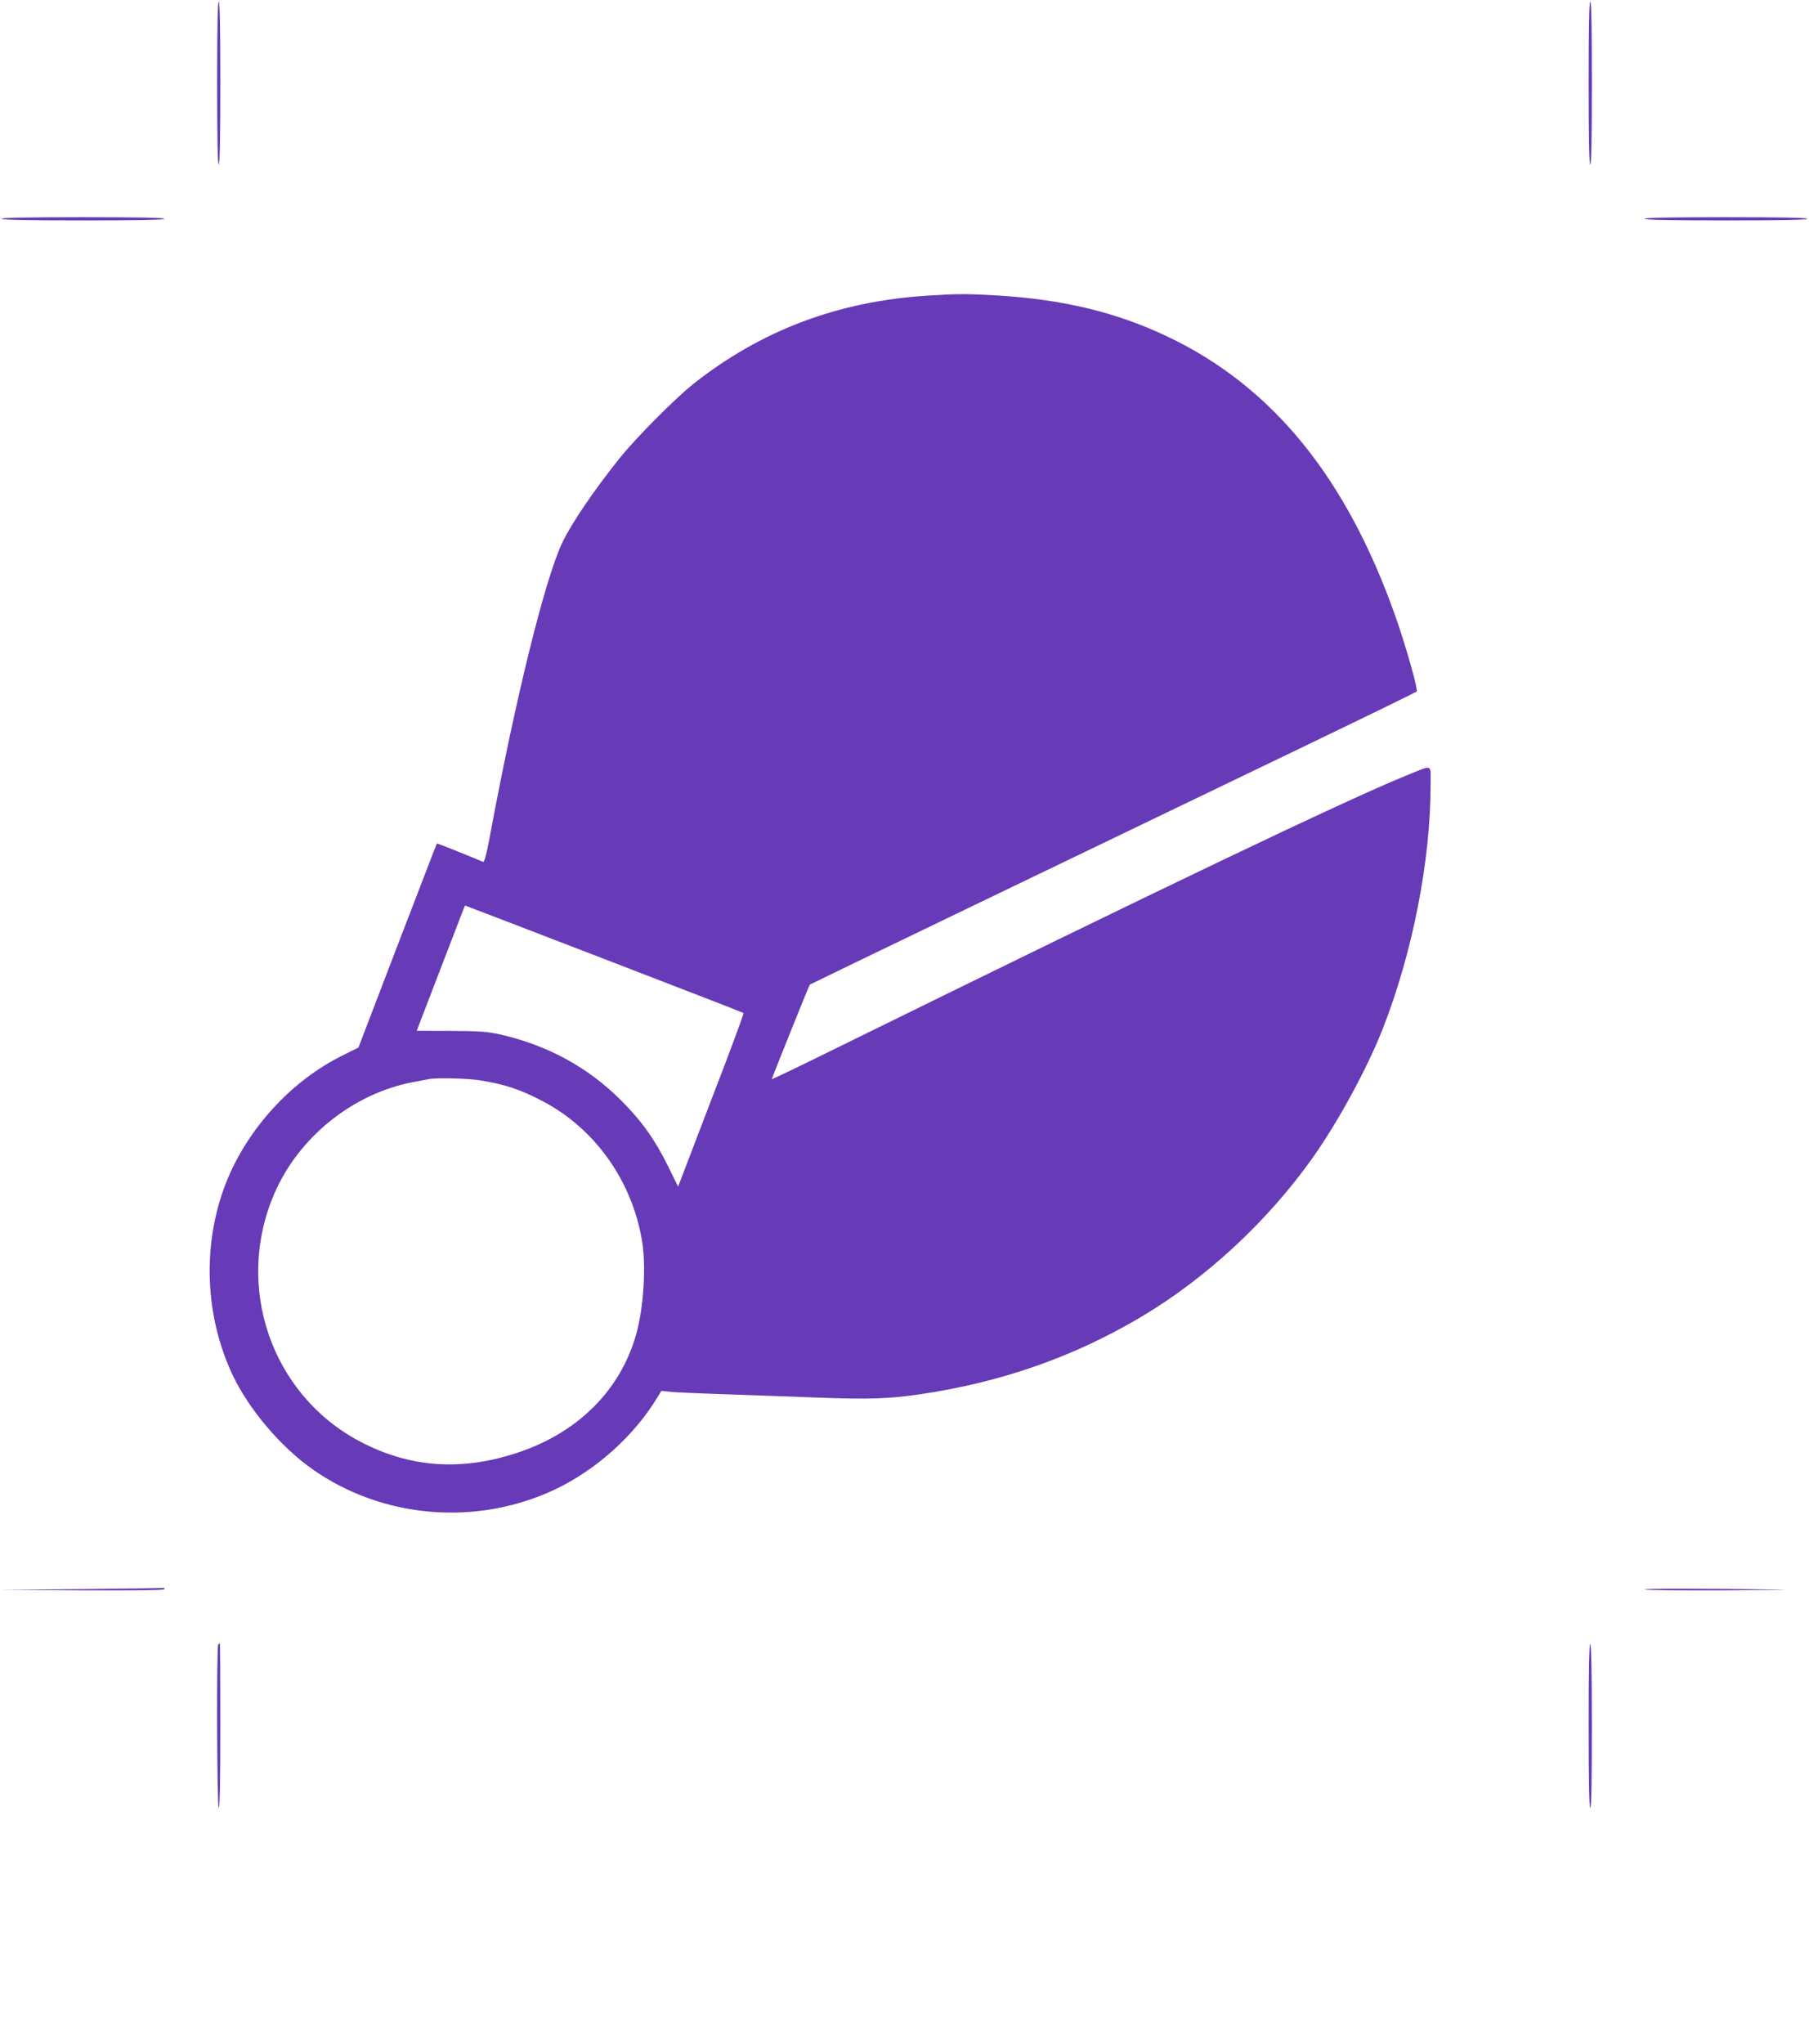 <?xml version="1.0" standalone="no"?>
<!DOCTYPE svg PUBLIC "-//W3C//DTD SVG 20010904//EN"
 "http://www.w3.org/TR/2001/REC-SVG-20010904/DTD/svg10.dtd">
<svg version="1.0" xmlns="http://www.w3.org/2000/svg"
 width="1133pt" height="1280pt" viewBox="0 0 1133 1280"
 preserveAspectRatio="xMidYMid meet">
<g transform="translate(0,1280) scale(0.1,-0.1)"
fill="#673ab7" stroke="none">
<path d="M1360 12280 c0 -333 3 -510 10 -510 7 0 10 177 10 510 0 333 -3 510
-10 510 -7 0 -10 -177 -10 -510z"/>
<path d="M9950 12280 c0 -333 3 -510 10 -510 7 0 10 177 10 510 0 333 -3 510
-10 510 -7 0 -10 -177 -10 -510z"/>
<path d="M10 11430 c0 -7 177 -10 510 -10 333 0 510 3 510 10 0 7 -177 10
-510 10 -333 0 -510 -3 -510 -10z"/>
<path d="M10300 11430 c0 -7 177 -10 510 -10 333 0 510 3 510 10 0 7 -177 10
-510 10 -333 0 -510 -3 -510 -10z"/>
<path d="M5810 10949 c-561 -35 -1045 -218 -1470 -555 -113 -90 -356 -335
-456 -459 -162 -202 -301 -406 -361 -530 -110 -229 -296 -983 -458 -1858 -18
-97 -32 -147 -39 -144 -6 3 -73 31 -150 62 -76 31 -139 55 -140 53 -2 -2 -112
-290 -247 -640 l-244 -637 -100 -50 c-322 -159 -595 -459 -729 -796 -151 -384
-135 -835 43 -1209 103 -214 299 -445 496 -584 440 -311 1030 -360 1521 -128
259 123 496 336 643 579 l23 38 57 -6 c31 -3 184 -10 341 -15 157 -5 418 -15
580 -21 323 -12 445 -8 644 21 508 75 962 234 1386 486 409 244 790 598 1073
997 158 223 340 558 436 802 188 478 301 1055 301 1532 0 133 18 126 -150 58
-380 -154 -1555 -716 -3564 -1704 -225 -111 -410 -200 -412 -198 -2 2 233 587
238 592 3 3 1753 846 3128 1507 366 176 669 324 673 328 10 9 -68 286 -133
470 -308 873 -773 1443 -1433 1755 -320 151 -650 230 -1062 255 -188 11 -251
11 -435 -1z m-2027 -4153 c477 -184 871 -336 874 -339 3 -3 -88 -249 -203
-546 l-207 -541 -63 128 c-81 165 -164 282 -295 413 -207 207 -461 345 -757
412 -82 18 -129 21 -309 22 -117 0 -213 1 -213 1 0 1 172 448 270 702 17 45
32 82 33 82 1 0 393 -150 870 -334z m-773 -761 c157 -26 246 -56 385 -128 329
-171 563 -498 626 -876 27 -160 10 -424 -38 -591 -99 -345 -362 -608 -733
-733 -357 -121 -683 -98 -997 68 -554 293 -787 971 -534 1553 153 353 491 624
866 696 44 8 89 17 100 19 47 10 247 5 325 -8z"/>
<path d="M515 2850 l-510 -5 513 -3 c336 -1 512 1 512 8 0 6 -1 9 -2 8 -2 -2
-232 -5 -513 -8z"/>
<path d="M10300 2848 c0 -5 231 -7 513 -6 281 2 431 4 332 5 -462 7 -845 7
-845 1z"/>
<path d="M1367 2503 c-12 -11 -8 -1023 3 -1023 7 0 10 178 10 515 0 283 -1
515 -3 515 -2 0 -7 -3 -10 -7z"/>
<path d="M9950 1996 c0 -337 3 -516 10 -516 7 0 10 176 10 509 0 329 -4 512
-10 516 -7 4 -10 -168 -10 -509z"/>
</g>
</svg>

